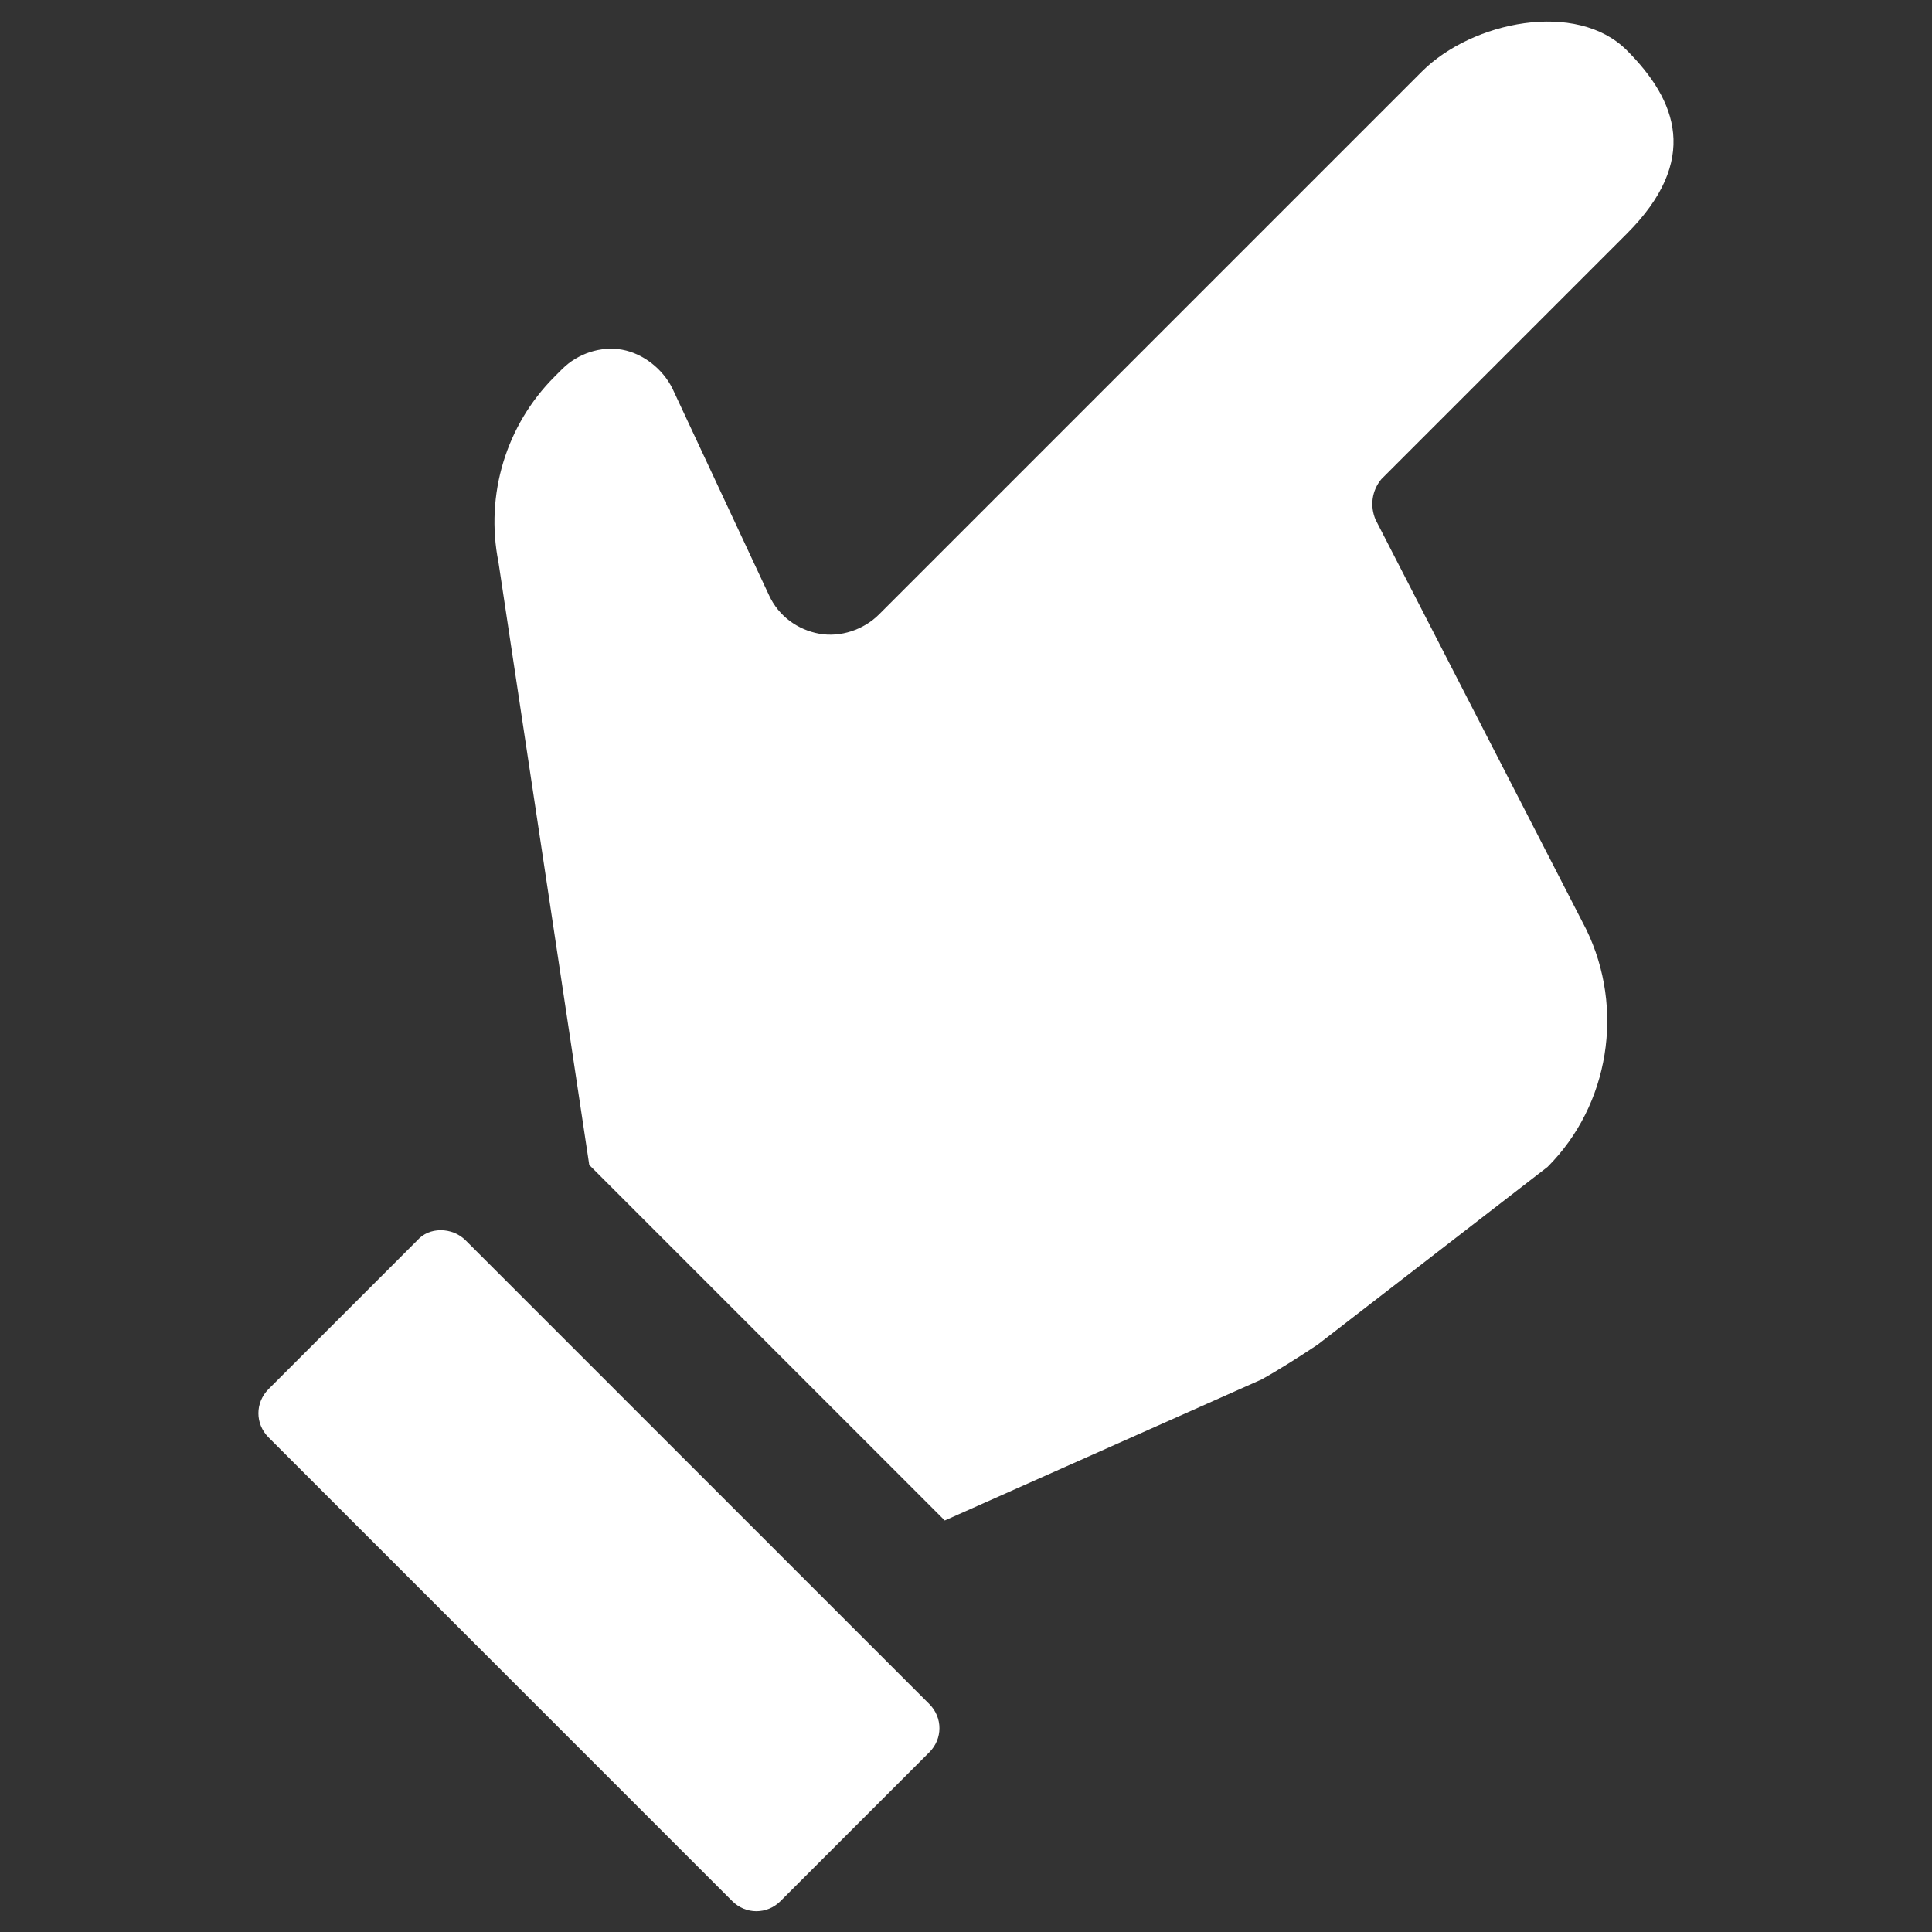 <?xml version="1.0" encoding="utf-8"?>
<!-- Generator: Adobe Illustrator 27.3.1, SVG Export Plug-In . SVG Version: 6.00 Build 0)  -->
<svg version="1.1" id="_x32_" xmlns="http://www.w3.org/2000/svg" xmlns:xlink="http://www.w3.org/1999/xlink" x="0px" y="0px"
	 viewBox="0 0 100 100" style="enable-background:new 0 0 100 100;" xml:space="preserve">
<rect x="0" y="0" width="100" height="100" fill="#333333" stroke="none"/>
<style type="text/css">
	.st0{fill:#FFFFFF;}
</style>
<path class="st0" d="M24.1,64.2l24,24c0.7,0.7,0.7,1.8,0,2.5l-7.7,7.7c-0.7,0.7-1.8,0.7-2.5,0l-24-24c-0.7-0.7-0.7-1.8,0-2.5
	l7.7-7.7C22.2,63.5,23.4,63.5,24.1,64.2z M73.6,3.7L59.7,17.6L56.3,21L45.5,31.8c-0.8,0.8-2,1.2-3.1,1c-1.1-0.2-2.1-0.9-2.6-2
	l-5-10.7c-0.5-1-1.5-1.8-2.6-2c-1.1-0.2-2.3,0.2-3.1,1l-0.4,0.4c-2.5,2.5-3.6,6.1-2.9,9.6l4.7,31.2l18.4,18.4l16.4-7.3
	c0.9-0.5,2-1.2,2.9-1.8l11.9-9.2c3.2-3.2,4-8.2,2-12.3L71.2,26.9c-0.3-0.7-0.2-1.5,0.3-2.1l12.7-12.7c3.8-3.8,2.6-6.9,0-9.5
	C81.6,0,76.2,1.1,73.6,3.7z"/>
</svg>
